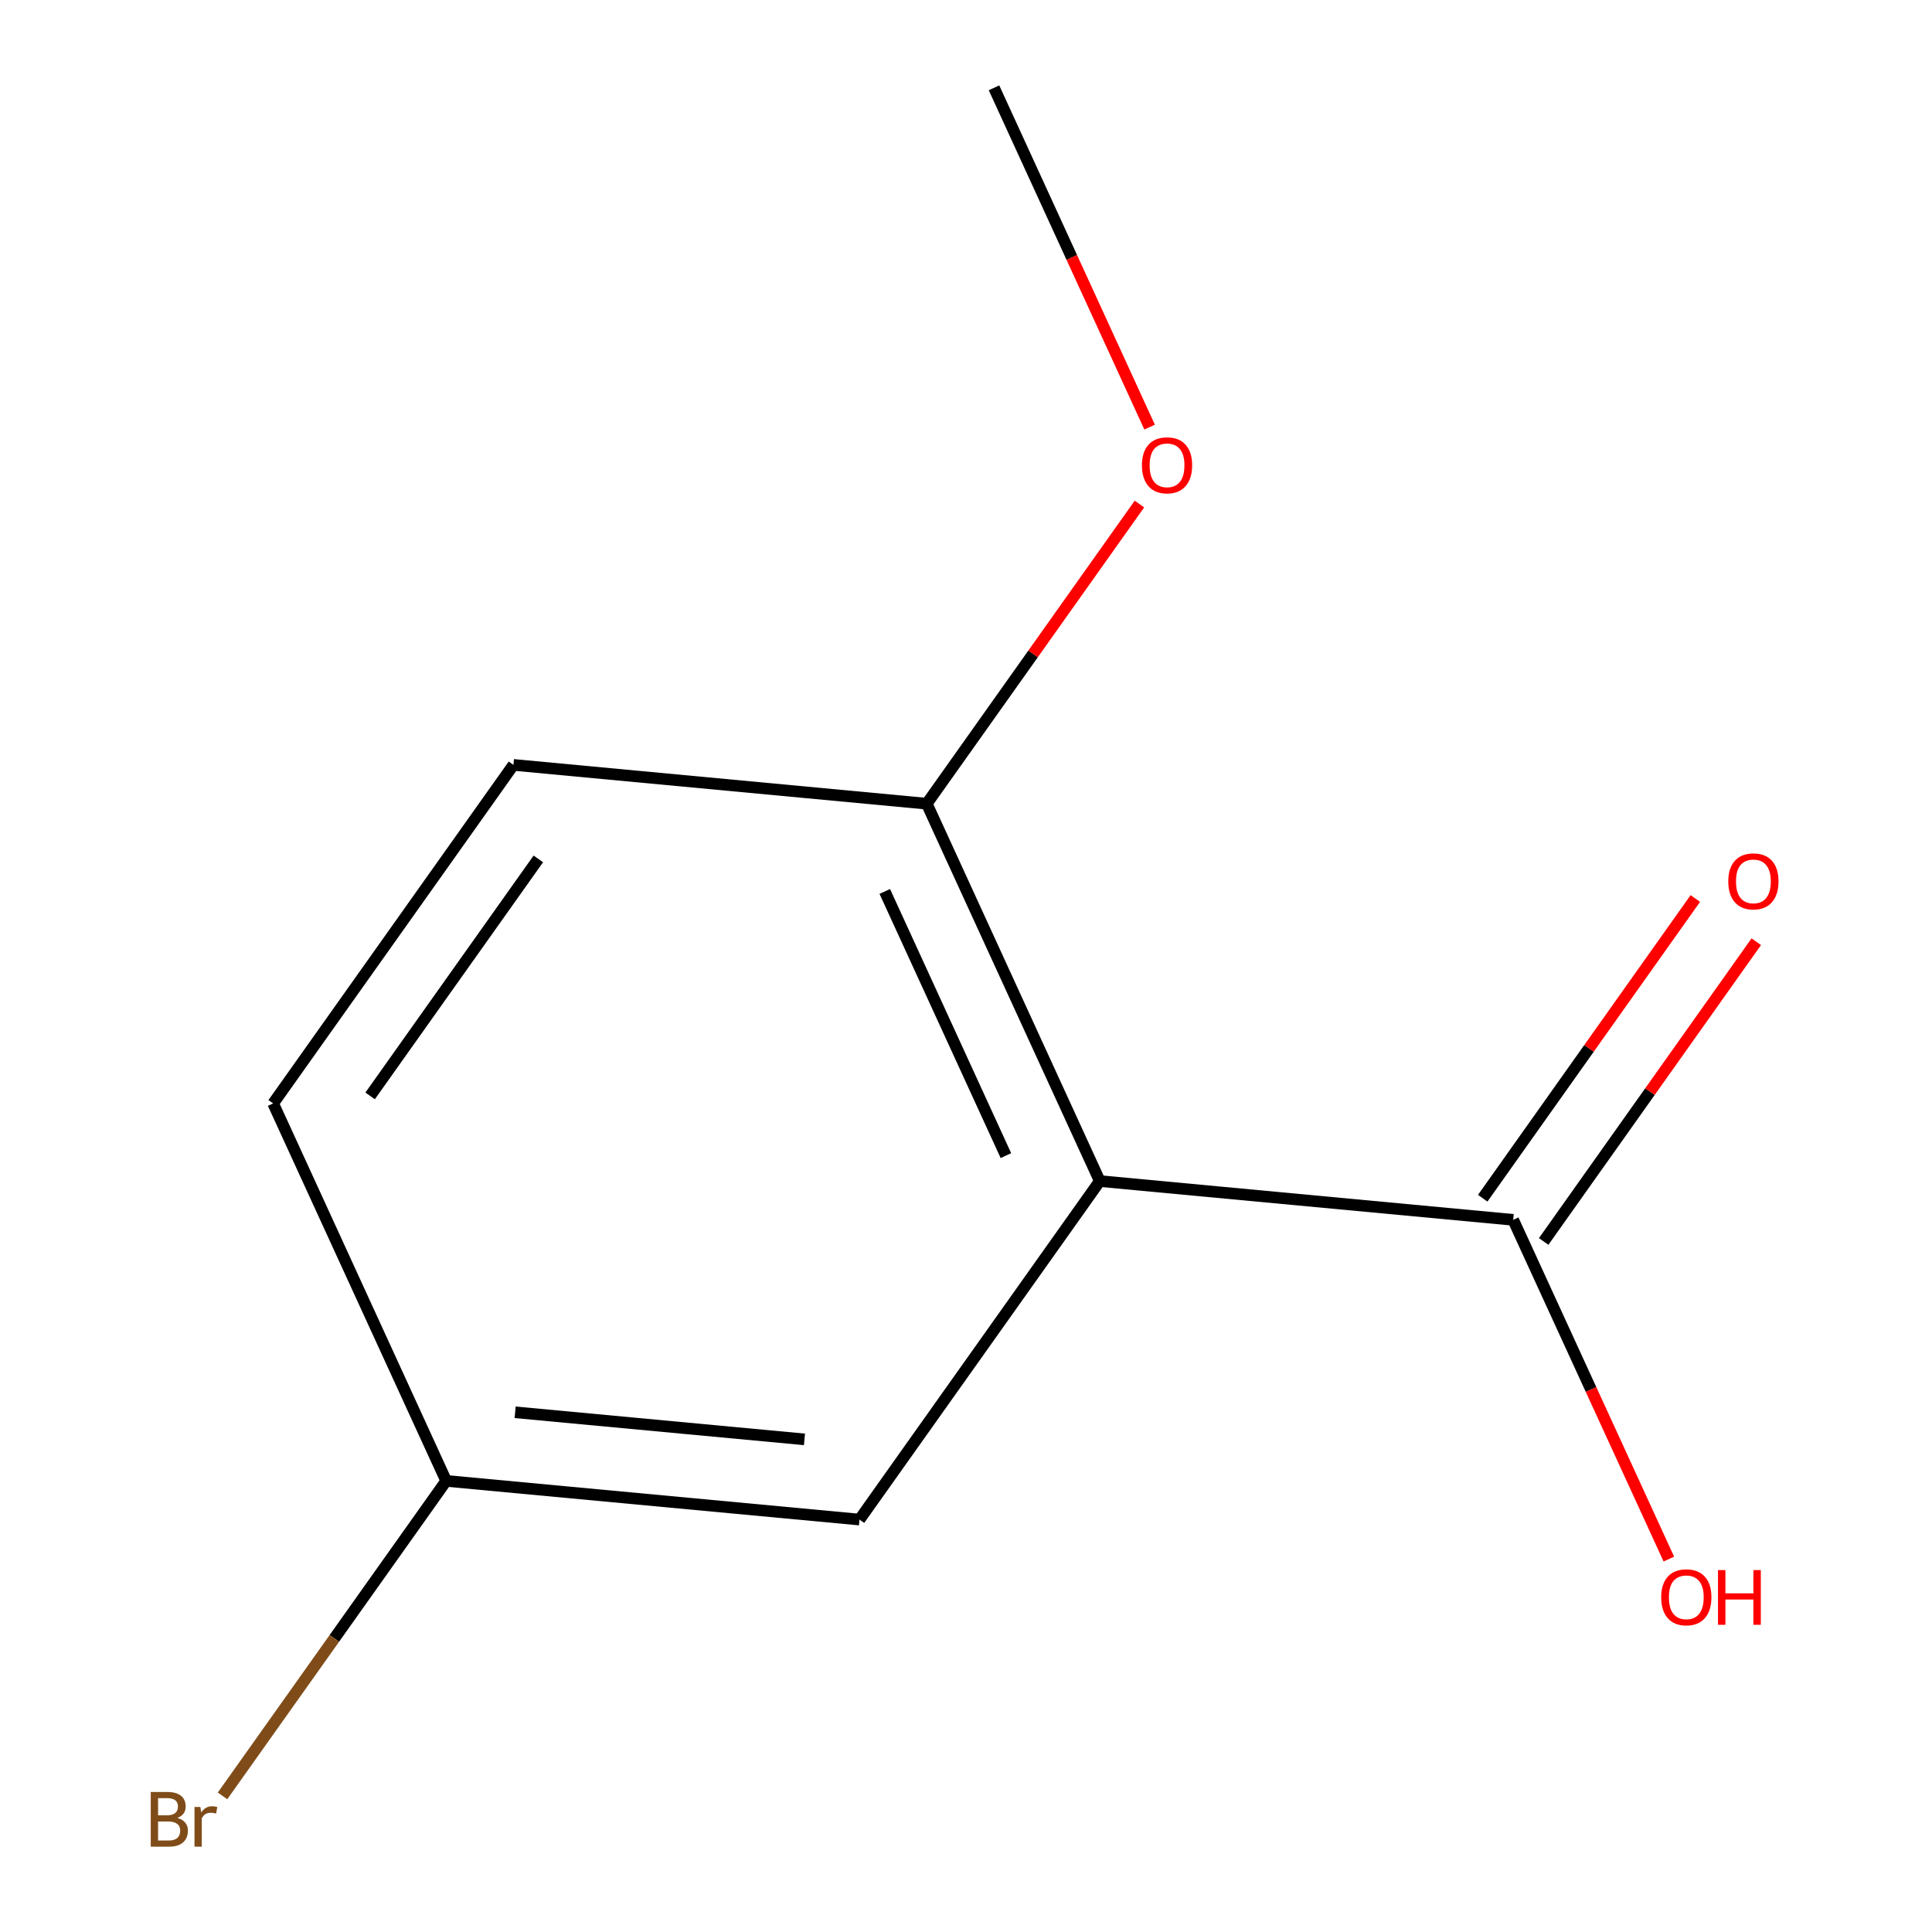 <?xml version='1.0' encoding='iso-8859-1'?>
<svg version='1.1' baseProfile='full'
              xmlns='http://www.w3.org/2000/svg'
                      xmlns:rdkit='http://www.rdkit.org/xml'
                      xmlns:xlink='http://www.w3.org/1999/xlink'
                  xml:space='preserve'
width='1000px' height='1000px' viewBox='0 0 1000 1000'>
<!-- END OF HEADER -->
<rect style='opacity:1.0;fill:#FFFFFF;stroke:none' width='1000' height='1000' x='0' y='0'> </rect>
<path class='bond-1' d='M 230.942,766.505 L 444.876,786.532' style='fill:none;fill-rule:evenodd;stroke:#000000;stroke-width:6px;stroke-linecap:butt;stroke-linejoin:miter;stroke-opacity:1' />
<path class='bond-1' d='M 266.637,730.999 L 416.391,745.018' style='fill:none;fill-rule:evenodd;stroke:#000000;stroke-width:6px;stroke-linecap:butt;stroke-linejoin:miter;stroke-opacity:1' />
<path class='bond-5' d='M 230.942,766.505 L 141.38,571.137' style='fill:none;fill-rule:evenodd;stroke:#000000;stroke-width:6px;stroke-linecap:butt;stroke-linejoin:miter;stroke-opacity:1' />
<path class='bond-11' d='M 230.942,766.505 L 173.062,848.025' style='fill:none;fill-rule:evenodd;stroke:#000000;stroke-width:6px;stroke-linecap:butt;stroke-linejoin:miter;stroke-opacity:1' />
<path class='bond-11' d='M 173.062,848.025 L 115.182,929.544' style='fill:none;fill-rule:evenodd;stroke:#7F4C19;stroke-width:6px;stroke-linecap:butt;stroke-linejoin:miter;stroke-opacity:1' />
<path class='bond-0' d='M 444.876,786.532 L 569.248,611.319' style='fill:none;fill-rule:evenodd;stroke:#000000;stroke-width:6px;stroke-linecap:butt;stroke-linejoin:miter;stroke-opacity:1' />
<path class='bond-2' d='M 141.38,571.137 L 265.752,395.902' style='fill:none;fill-rule:evenodd;stroke:#000000;stroke-width:6px;stroke-linecap:butt;stroke-linejoin:miter;stroke-opacity:1' />
<path class='bond-2' d='M 191.577,567.238 L 278.638,444.574' style='fill:none;fill-rule:evenodd;stroke:#000000;stroke-width:6px;stroke-linecap:butt;stroke-linejoin:miter;stroke-opacity:1' />
<path class='bond-4' d='M 569.248,611.319 L 479.687,415.993' style='fill:none;fill-rule:evenodd;stroke:#000000;stroke-width:6px;stroke-linecap:butt;stroke-linejoin:miter;stroke-opacity:1' />
<path class='bond-4' d='M 520.656,598.141 L 457.962,461.413' style='fill:none;fill-rule:evenodd;stroke:#000000;stroke-width:6px;stroke-linecap:butt;stroke-linejoin:miter;stroke-opacity:1' />
<path class='bond-8' d='M 569.248,611.319 L 783.226,631.389' style='fill:none;fill-rule:evenodd;stroke:#000000;stroke-width:6px;stroke-linecap:butt;stroke-linejoin:miter;stroke-opacity:1' />
<path class='bond-3' d='M 265.752,395.902 L 479.687,415.993' style='fill:none;fill-rule:evenodd;stroke:#000000;stroke-width:6px;stroke-linecap:butt;stroke-linejoin:miter;stroke-opacity:1' />
<path class='bond-10' d='M 479.687,415.993 L 534.728,338.442' style='fill:none;fill-rule:evenodd;stroke:#000000;stroke-width:6px;stroke-linecap:butt;stroke-linejoin:miter;stroke-opacity:1' />
<path class='bond-10' d='M 534.728,338.442 L 589.77,260.891' style='fill:none;fill-rule:evenodd;stroke:#FF0000;stroke-width:6px;stroke-linecap:butt;stroke-linejoin:miter;stroke-opacity:1' />
<path class='bond-6' d='M 783.226,631.389 L 823.511,719.184' style='fill:none;fill-rule:evenodd;stroke:#000000;stroke-width:6px;stroke-linecap:butt;stroke-linejoin:miter;stroke-opacity:1' />
<path class='bond-6' d='M 823.511,719.184 L 863.795,806.98' style='fill:none;fill-rule:evenodd;stroke:#FF0000;stroke-width:6px;stroke-linecap:butt;stroke-linejoin:miter;stroke-opacity:1' />
<path class='bond-7' d='M 799,642.578 L 854.024,565.005' style='fill:none;fill-rule:evenodd;stroke:#000000;stroke-width:6px;stroke-linecap:butt;stroke-linejoin:miter;stroke-opacity:1' />
<path class='bond-7' d='M 854.024,565.005 L 909.049,487.433' style='fill:none;fill-rule:evenodd;stroke:#FF0000;stroke-width:6px;stroke-linecap:butt;stroke-linejoin:miter;stroke-opacity:1' />
<path class='bond-7' d='M 767.452,620.2 L 822.476,542.627' style='fill:none;fill-rule:evenodd;stroke:#000000;stroke-width:6px;stroke-linecap:butt;stroke-linejoin:miter;stroke-opacity:1' />
<path class='bond-7' d='M 822.476,542.627 L 877.501,465.055' style='fill:none;fill-rule:evenodd;stroke:#FF0000;stroke-width:6px;stroke-linecap:butt;stroke-linejoin:miter;stroke-opacity:1' />
<path class='bond-9' d='M 514.497,45.455 L 554.763,133.261' style='fill:none;fill-rule:evenodd;stroke:#000000;stroke-width:6px;stroke-linecap:butt;stroke-linejoin:miter;stroke-opacity:1' />
<path class='bond-9' d='M 554.763,133.261 L 595.029,221.067' style='fill:none;fill-rule:evenodd;stroke:#FF0000;stroke-width:6px;stroke-linecap:butt;stroke-linejoin:miter;stroke-opacity:1' />
<path  class='atom-8' d='M 894.555 456.191
Q 894.555 449.391, 897.915 445.591
Q 901.275 441.791, 907.555 441.791
Q 913.835 441.791, 917.195 445.591
Q 920.555 449.391, 920.555 456.191
Q 920.555 463.071, 917.155 466.991
Q 913.755 470.871, 907.555 470.871
Q 901.315 470.871, 897.915 466.991
Q 894.555 463.111, 894.555 456.191
M 907.555 467.671
Q 911.875 467.671, 914.195 464.791
Q 916.555 461.871, 916.555 456.191
Q 916.555 450.631, 914.195 447.831
Q 911.875 444.991, 907.555 444.991
Q 903.235 444.991, 900.875 447.791
Q 898.555 450.591, 898.555 456.191
Q 898.555 461.911, 900.875 464.791
Q 903.235 467.671, 907.555 467.671
' fill='#FF0000'/>
<path  class='atom-9' d='M 591.059 240.839
Q 591.059 234.039, 594.419 230.239
Q 597.779 226.439, 604.059 226.439
Q 610.339 226.439, 613.699 230.239
Q 617.059 234.039, 617.059 240.839
Q 617.059 247.719, 613.659 251.639
Q 610.259 255.519, 604.059 255.519
Q 597.819 255.519, 594.419 251.639
Q 591.059 247.759, 591.059 240.839
M 604.059 252.319
Q 608.379 252.319, 610.699 249.439
Q 613.059 246.519, 613.059 240.839
Q 613.059 235.279, 610.699 232.479
Q 608.379 229.639, 604.059 229.639
Q 599.739 229.639, 597.379 232.439
Q 595.059 235.239, 595.059 240.839
Q 595.059 246.559, 597.379 249.439
Q 599.739 252.319, 604.059 252.319
' fill='#FF0000'/>
<path  class='atom-10' d='M 859.831 826.752
Q 859.831 819.952, 863.191 816.152
Q 866.551 812.352, 872.831 812.352
Q 879.111 812.352, 882.471 816.152
Q 885.831 819.952, 885.831 826.752
Q 885.831 833.632, 882.431 837.552
Q 879.031 841.432, 872.831 841.432
Q 866.591 841.432, 863.191 837.552
Q 859.831 833.672, 859.831 826.752
M 872.831 838.232
Q 877.151 838.232, 879.471 835.352
Q 881.831 832.432, 881.831 826.752
Q 881.831 821.192, 879.471 818.392
Q 877.151 815.552, 872.831 815.552
Q 868.511 815.552, 866.151 818.352
Q 863.831 821.152, 863.831 826.752
Q 863.831 832.472, 866.151 835.352
Q 868.511 838.232, 872.831 838.232
' fill='#FF0000'/>
<path  class='atom-10' d='M 889.231 812.672
L 893.071 812.672
L 893.071 824.712
L 907.551 824.712
L 907.551 812.672
L 911.391 812.672
L 911.391 840.992
L 907.551 840.992
L 907.551 827.912
L 893.071 827.912
L 893.071 840.992
L 889.231 840.992
L 889.231 812.672
' fill='#FF0000'/>
<path  class='atom-11' d='M 91.789 940.955
Q 94.509 941.715, 95.869 943.395
Q 97.269 945.035, 97.269 947.475
Q 97.269 951.395, 94.749 953.635
Q 92.269 955.835, 87.549 955.835
L 78.029 955.835
L 78.029 927.515
L 86.389 927.515
Q 91.229 927.515, 93.669 929.475
Q 96.109 931.435, 96.109 935.035
Q 96.109 939.315, 91.789 940.955
M 81.829 930.715
L 81.829 939.595
L 86.389 939.595
Q 89.189 939.595, 90.629 938.475
Q 92.109 937.315, 92.109 935.035
Q 92.109 930.715, 86.389 930.715
L 81.829 930.715
M 87.549 952.635
Q 90.309 952.635, 91.789 951.315
Q 93.269 949.995, 93.269 947.475
Q 93.269 945.155, 91.629 943.995
Q 90.029 942.795, 86.949 942.795
L 81.829 942.795
L 81.829 952.635
L 87.549 952.635
' fill='#7F4C19'/>
<path  class='atom-11' d='M 103.709 935.275
L 104.149 938.115
Q 106.309 934.915, 109.829 934.915
Q 110.949 934.915, 112.469 935.315
L 111.869 938.675
Q 110.149 938.275, 109.189 938.275
Q 107.509 938.275, 106.389 938.955
Q 105.309 939.595, 104.429 941.155
L 104.429 955.835
L 100.669 955.835
L 100.669 935.275
L 103.709 935.275
' fill='#7F4C19'/>
</svg>
